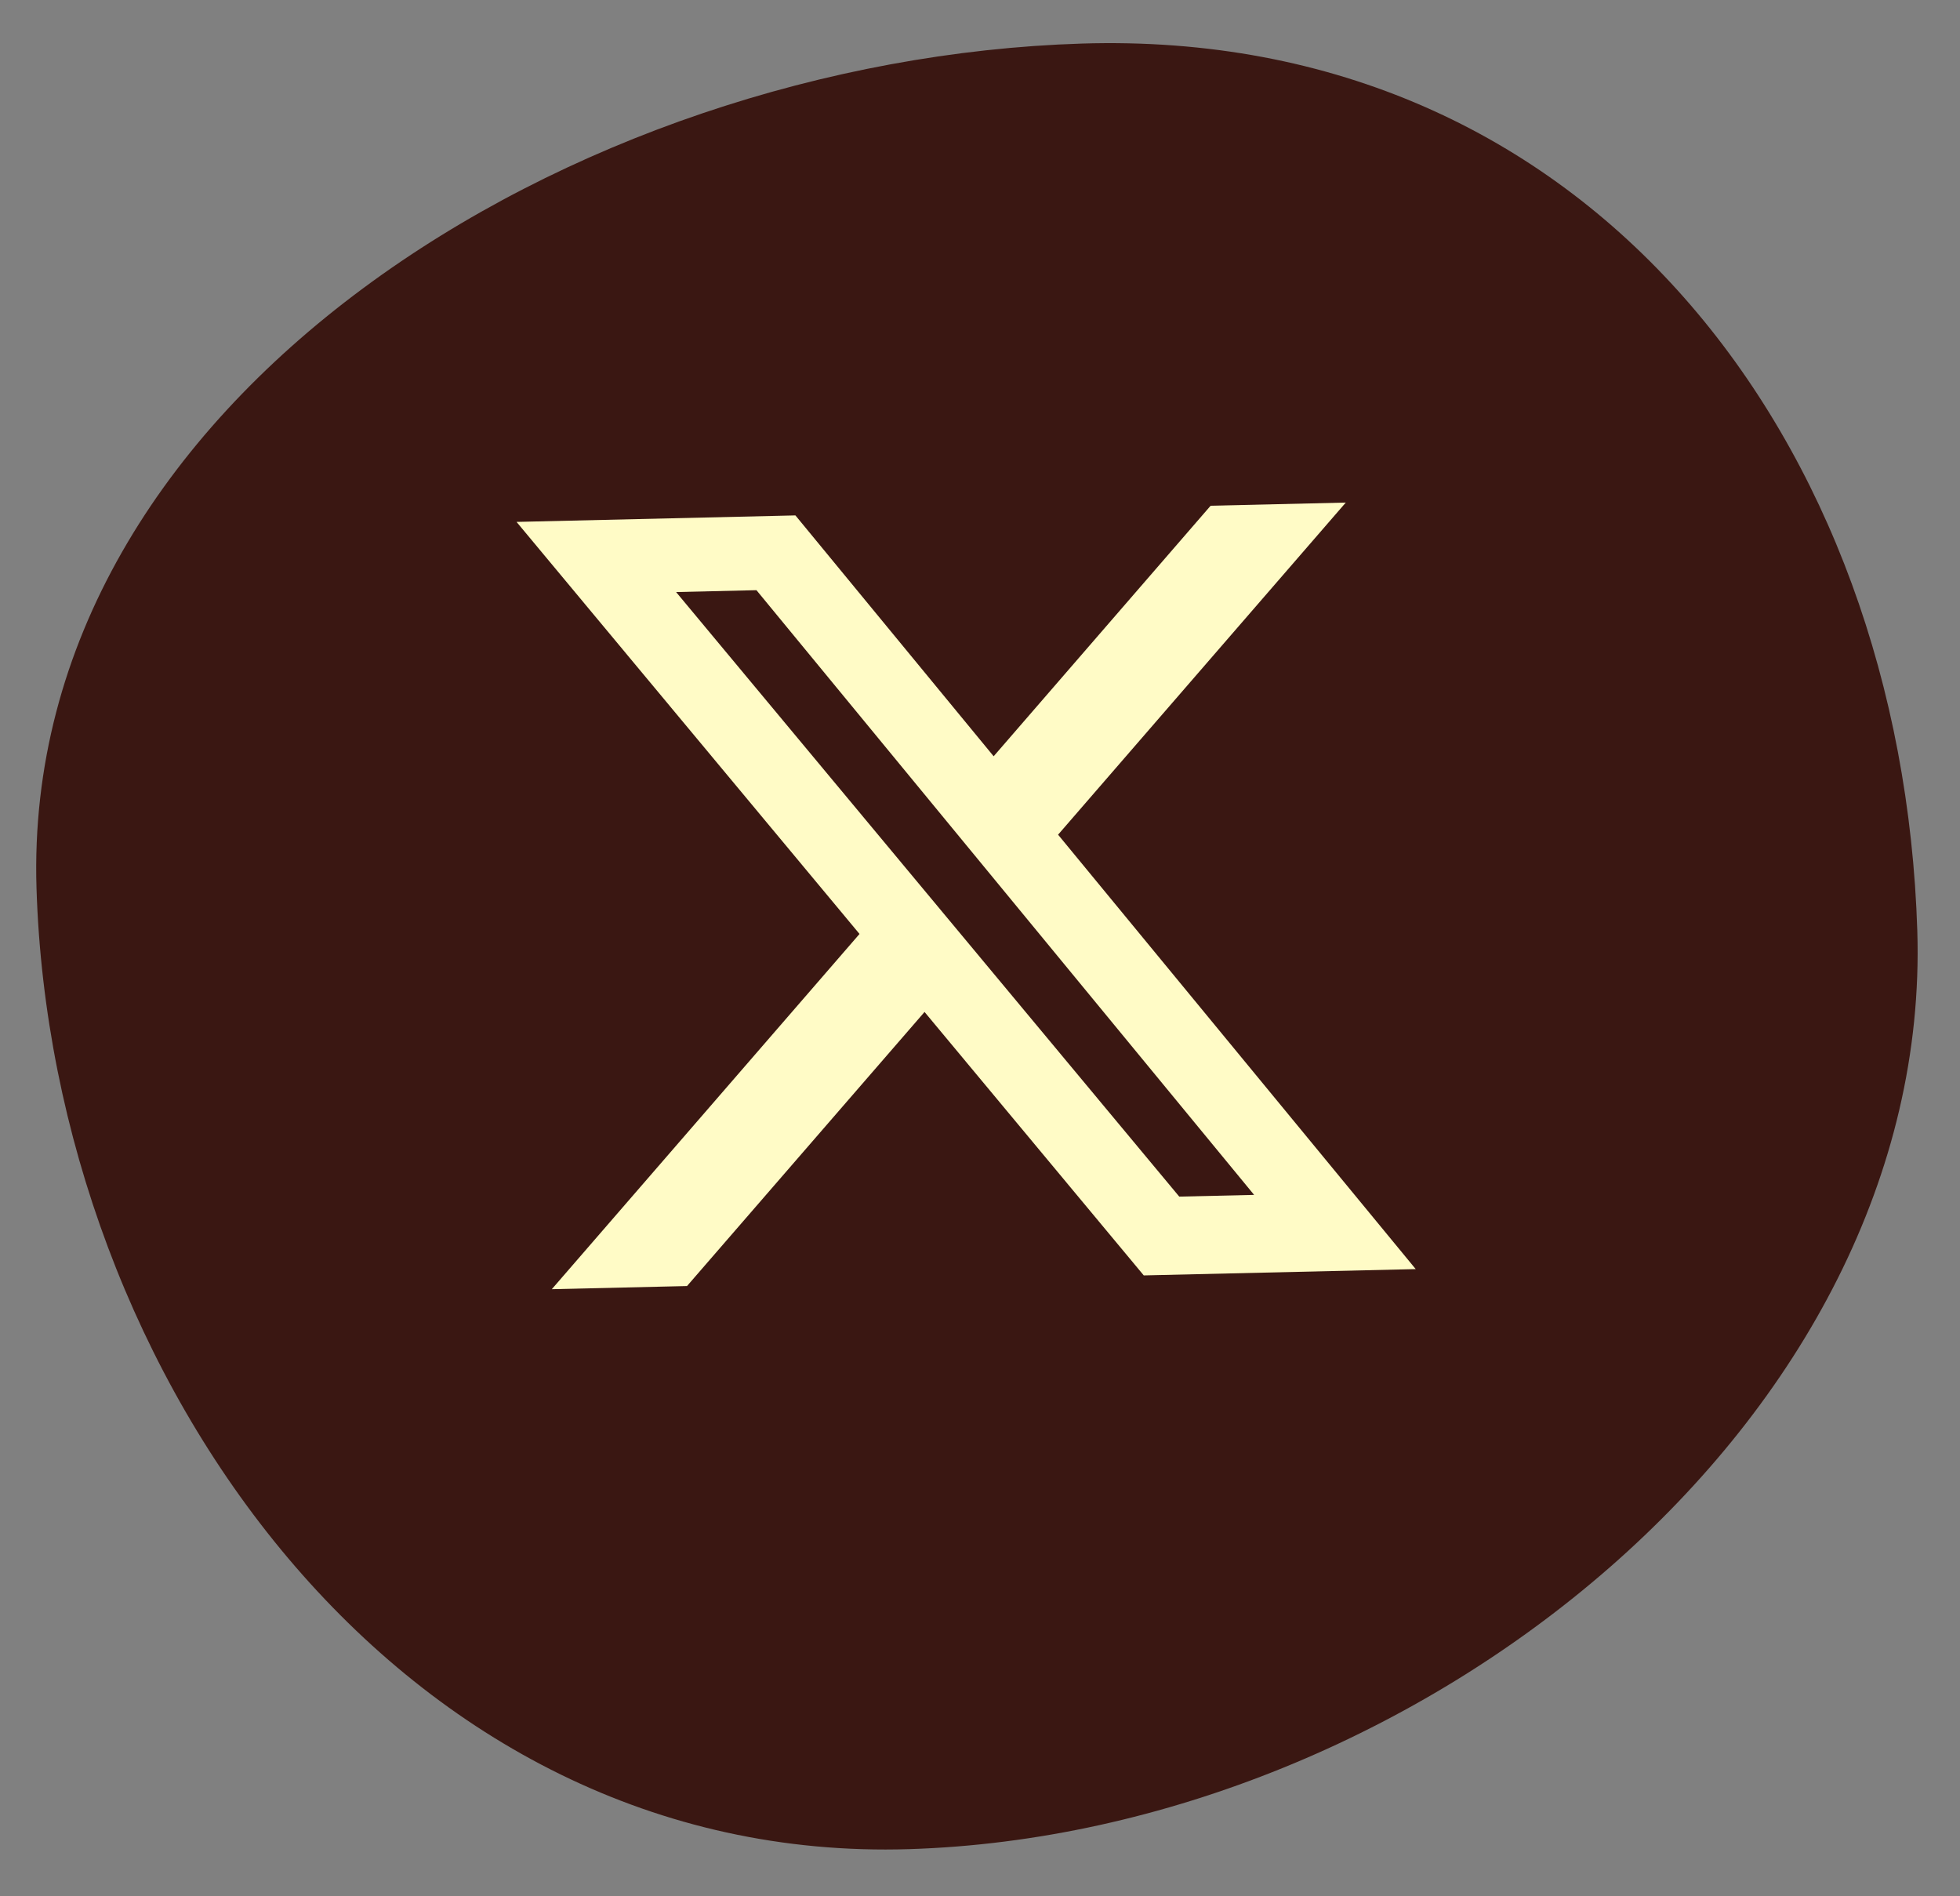 <svg width="92" height="89" viewBox="0 0 92 89" fill="none" xmlns="http://www.w3.org/2000/svg">
<rect x="0" y="0" width="92" height="89" fill="#808080" stroke="none"/>
<path d="M89.996 43.688C90.715 66.648 66.527 86.037 42.68 86.783C18.833 87.53 2.433 64.651 1.714 41.691C0.995 18.732 26.927 2.792 50.774 2.045C74.621 1.299 89.277 20.729 89.996 43.688Z" fill="#3A1712"/>
<path d="M56.825 23.735L63.169 23.587L49.665 39.173L66.452 59.561L53.687 59.857L43.397 47.493L32.248 60.356L25.901 60.504L40.345 43.832L24.246 24.494L37.336 24.189L46.641 35.493L56.825 23.735ZM55.353 56.159L58.867 56.078L35.507 27.698L31.735 27.786L55.353 56.159Z" fill="#FFFBC6"/>
</svg>
